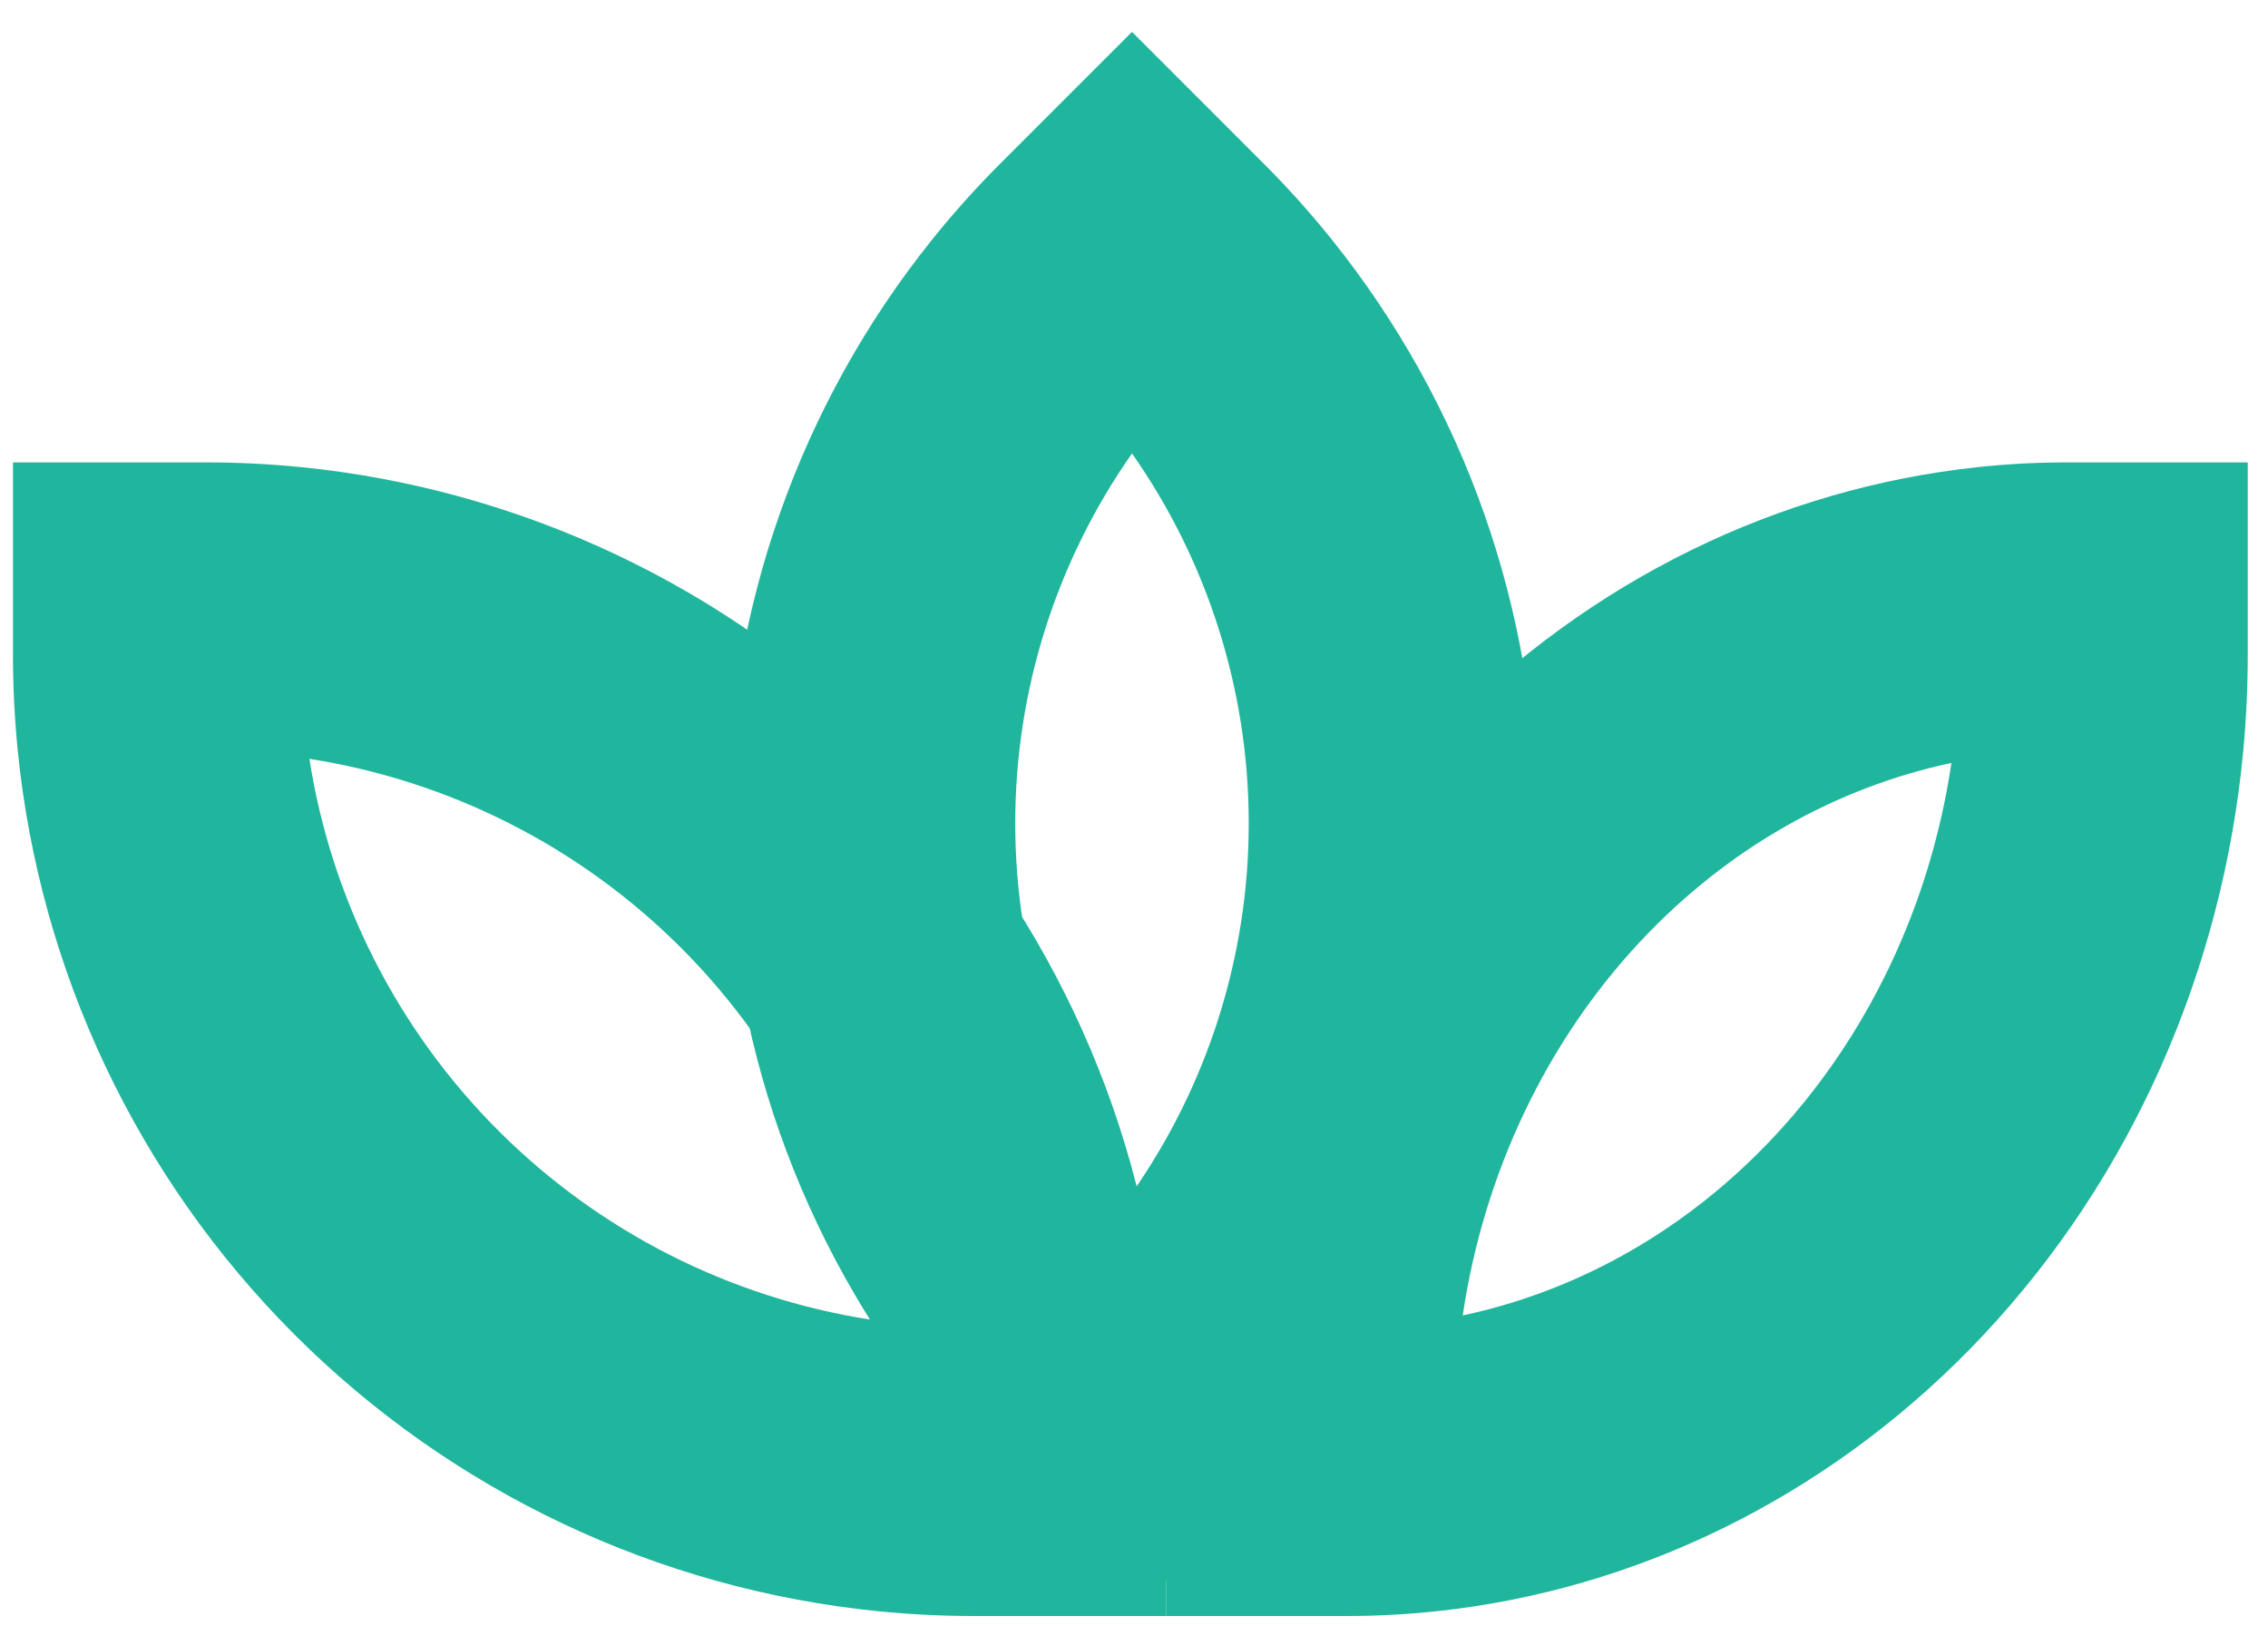 <svg width="60" height="43" viewBox="0 0 60 43" fill="none" xmlns="http://www.w3.org/2000/svg">
<path fill-rule="evenodd" clip-rule="evenodd" d="M38.697 34.793C41.727 34.15 44.602 32.551 46.919 30.08C49.399 27.435 51.062 23.969 51.625 20.18C48.594 20.824 45.719 22.422 43.403 24.893C40.923 27.539 39.259 31.005 38.697 34.793ZM51.836 12.413C46.567 13.091 41.629 15.631 37.838 19.676C33.932 23.842 31.522 29.305 30.976 35.115C30.897 35.955 30.857 36.801 30.857 37.652V42.744H35.631C36.429 42.744 37.222 42.701 38.009 42.617C38.168 42.6 38.327 42.581 38.486 42.561C43.755 41.883 48.692 39.342 52.484 35.298C56.389 31.132 58.799 25.669 59.346 19.858C59.424 19.019 59.464 18.172 59.464 17.322V12.23H54.691C53.893 12.23 53.099 12.272 52.312 12.356C52.153 12.373 51.994 12.392 51.836 12.413Z" fill="#20B69E"/>
<path fill-rule="evenodd" clip-rule="evenodd" d="M23.015 34.902C19.314 34.323 15.864 32.585 13.183 29.904C10.501 27.222 8.764 23.773 8.185 20.072C11.886 20.651 15.335 22.388 18.017 25.07C20.698 27.751 22.436 31.201 23.015 34.902ZM0.47 19.858C0.386 19.019 0.343 18.172 0.343 17.322V12.23H5.435C6.286 12.23 7.132 12.272 7.971 12.356C13.782 12.939 19.245 15.51 23.411 19.676C27.577 23.842 30.148 29.305 30.73 35.115C30.814 35.955 30.857 36.801 30.857 37.652V42.744H25.765C24.914 42.744 24.068 42.701 23.229 42.617C17.418 42.035 11.955 39.464 7.789 35.298C3.623 31.132 1.052 25.669 0.47 19.858Z" fill="#20B69E"/>
<path fill-rule="evenodd" clip-rule="evenodd" d="M24.656 6.341C24.704 6.281 24.752 6.222 24.8 6.163C25.318 5.53 25.87 4.92 26.453 4.336L29.947 0.843L33.44 4.336C34.023 4.92 34.575 5.53 35.093 6.163C35.141 6.222 35.189 6.281 35.237 6.341C38.732 10.697 40.663 16.137 40.663 21.775C40.663 27.414 38.732 32.853 35.237 37.209C35.189 37.269 35.141 37.328 35.093 37.388C34.575 38.021 34.023 38.631 33.44 39.215L29.947 42.708L26.453 39.215C25.87 38.631 25.318 38.021 24.8 37.388C24.752 37.328 24.704 37.269 24.656 37.209C21.161 32.853 19.23 27.414 19.23 21.775C19.23 16.137 21.161 10.697 24.656 6.341ZM29.947 31.556C27.95 28.71 26.858 25.299 26.858 21.775C26.858 18.252 27.95 14.84 29.947 11.994C31.943 14.84 33.035 18.252 33.035 21.775C33.035 25.299 31.943 28.71 29.947 31.556Z" fill="#20B69E"/>
</svg>
